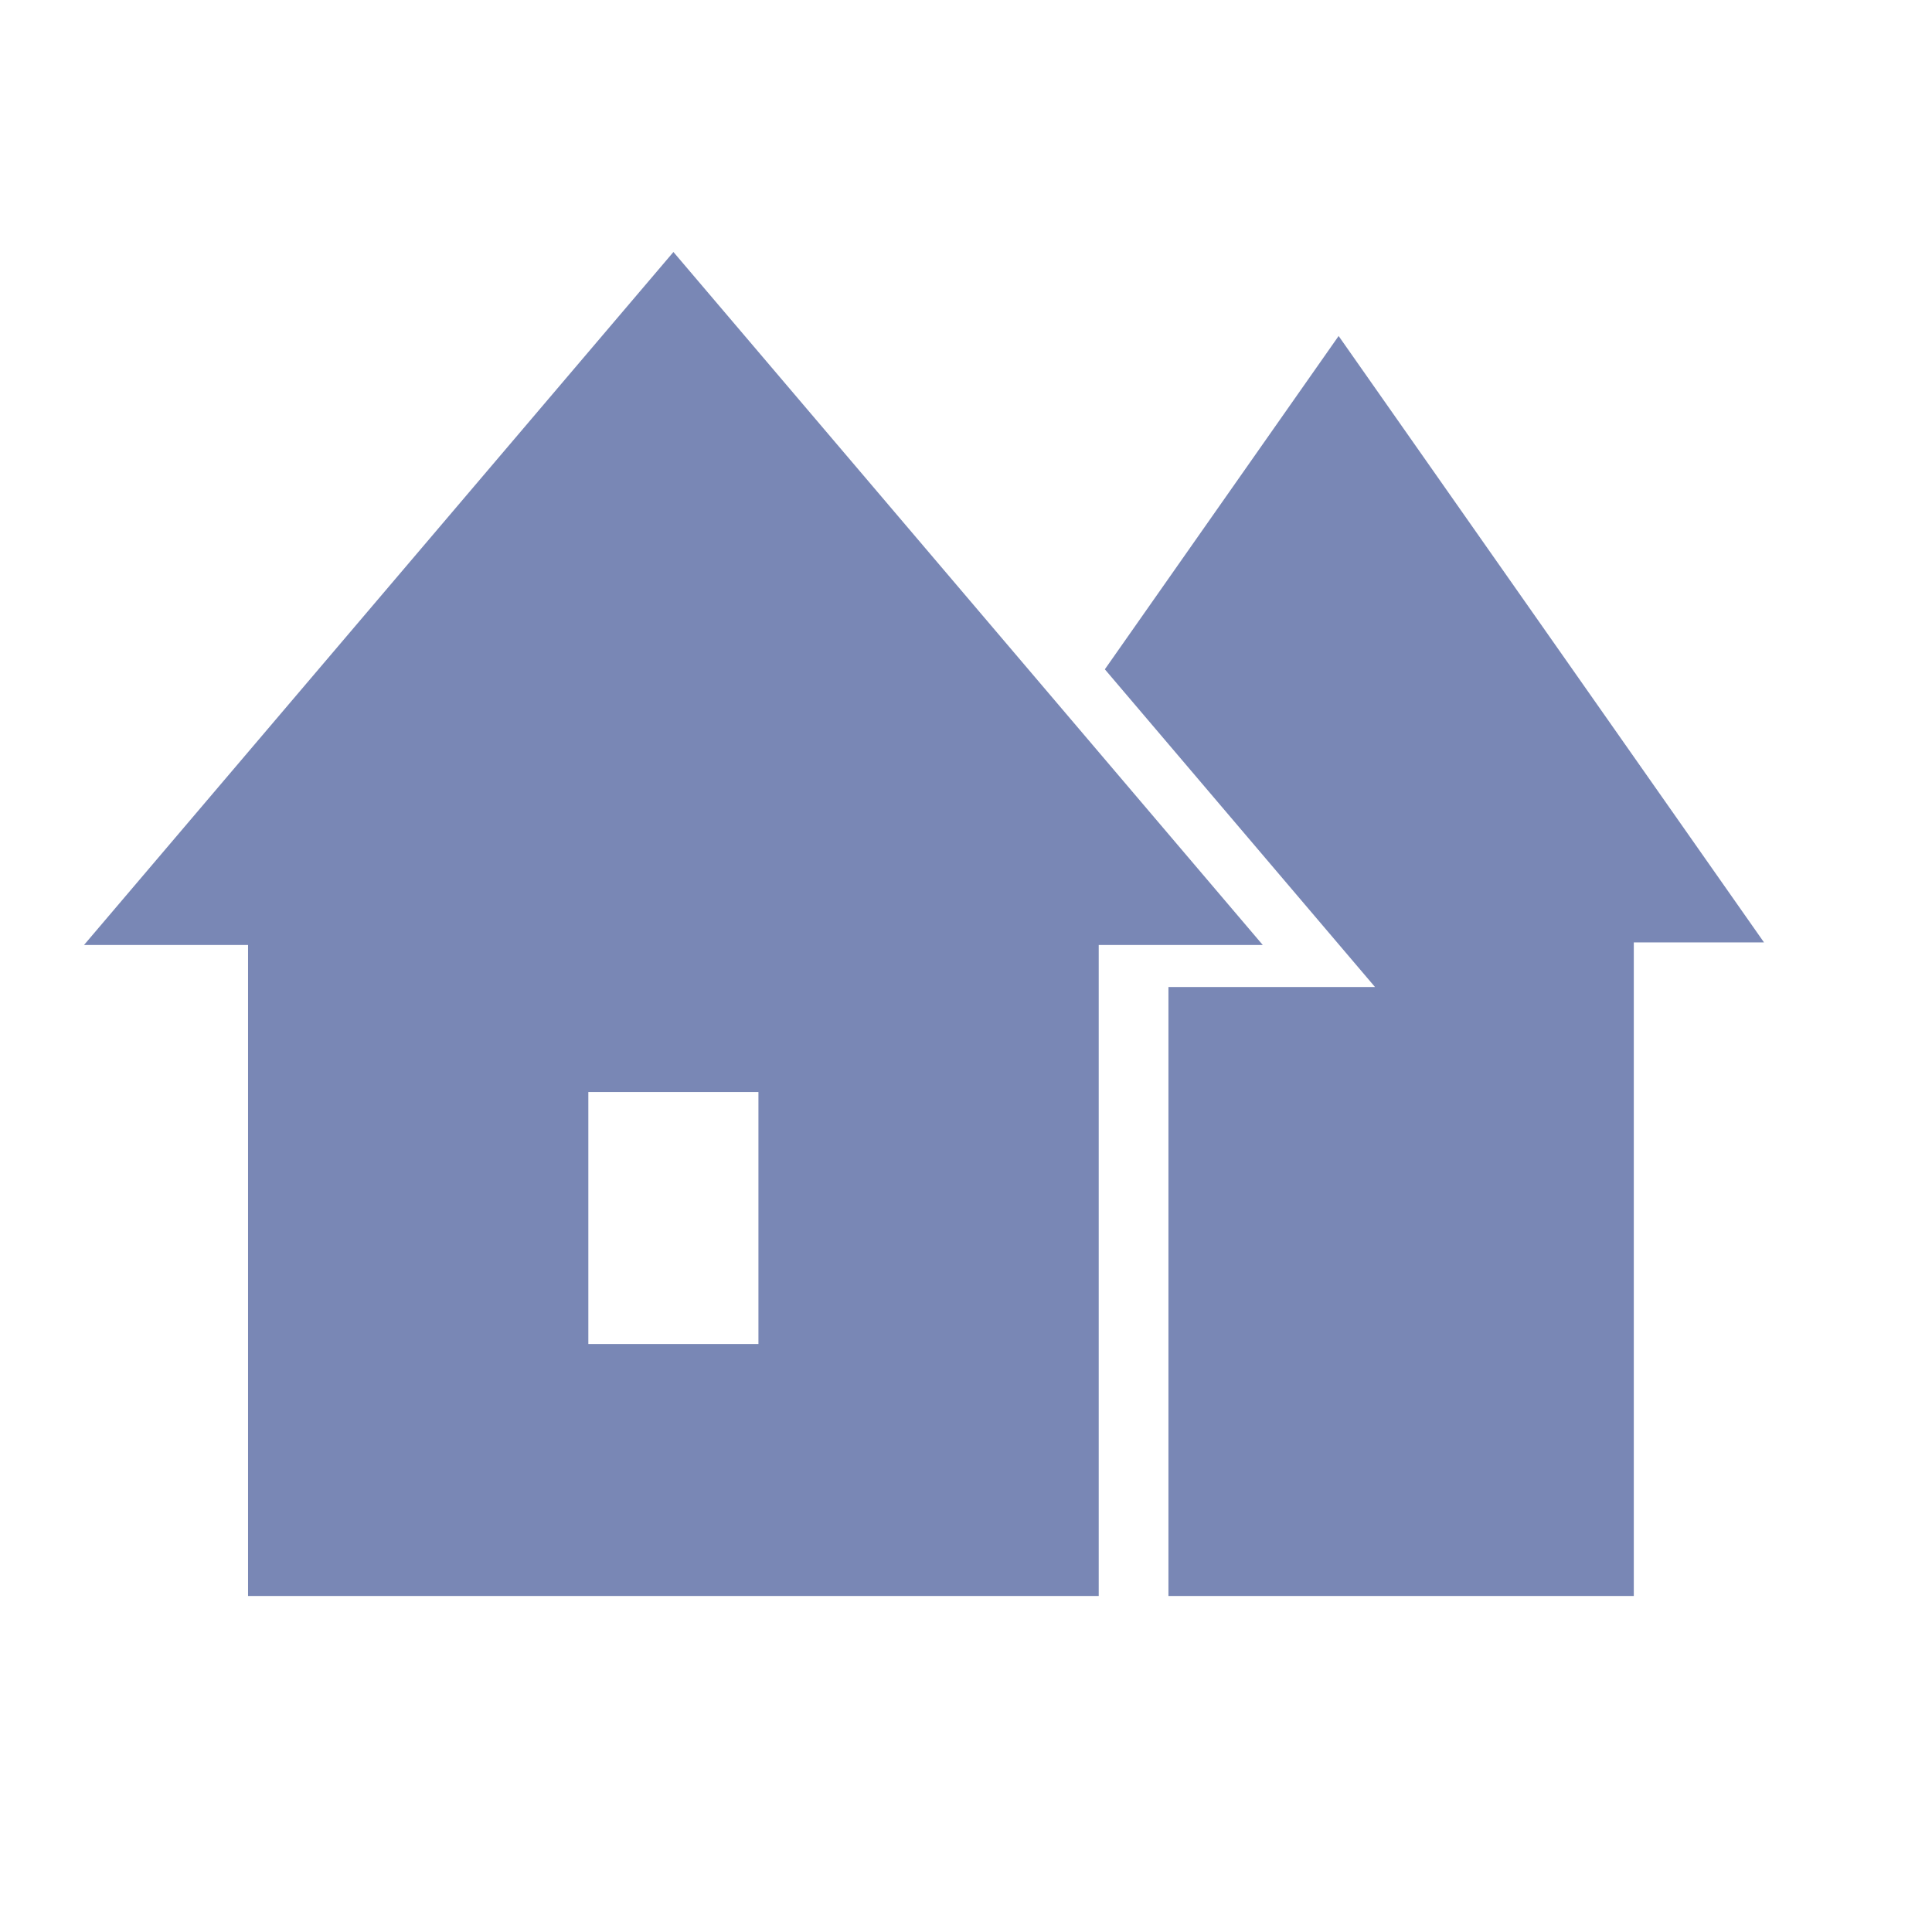 <?xml version="1.0" encoding="UTF-8" standalone="no"?>
<svg
   width="23"
   height="23"
   fill="none"
   version="1.1"
   id="svg1"
   sodipodi:docname="houses.svg"
   viewBox="-1 -3 23 23"
   inkscape:version="1.4 (e7c3feb1, 2024-10-09)"
   xmlns:inkscape="http://www.inkscape.org/namespaces/inkscape"
   xmlns:sodipodi="http://sodipodi.sourceforge.net/DTD/sodipodi-0.dtd"
   xmlns="http://www.w3.org/2000/svg"
   xmlns:svg="http://www.w3.org/2000/svg">
  <defs
     id="defs1" />
  <sodipodi:namedview
     id="namedview1"
     pagecolor="#ffffff"
     bordercolor="#000000"
     borderopacity="0.25"
     inkscape:showpageshadow="2"
     inkscape:pageopacity="0.0"
     inkscape:pagecheckerboard="0"
     inkscape:deskcolor="#d1d1d1"
     inkscape:zoom="6.6593325"
     inkscape:cx="2.4777258"
     inkscape:cy="1.9521476"
     inkscape:window-width="1680"
     inkscape:window-height="997"
     inkscape:window-x="0"
     inkscape:window-y="25"
     inkscape:window-maximized="1"
     inkscape:current-layer="svg1" />
  <path
     fill-rule="evenodd"
     clip-rule="evenodd"
     d="m 7.017,0 7.016,8.25 H 12.08 V 16 H 1.953 V 8.25 H 0 Z M 8.029,10 H 6.004 v 3 H 8.029 Z M 15.369,8.75 12.153,4.968 14.936,1 20,8.219 H 18.45 V 16 H 12.91 V 8.75 h 2.46 z"
     fill="#acb0ba"
     id="path1"
     style="fill:#7987b5;fill-opacity:1" />
</svg>
